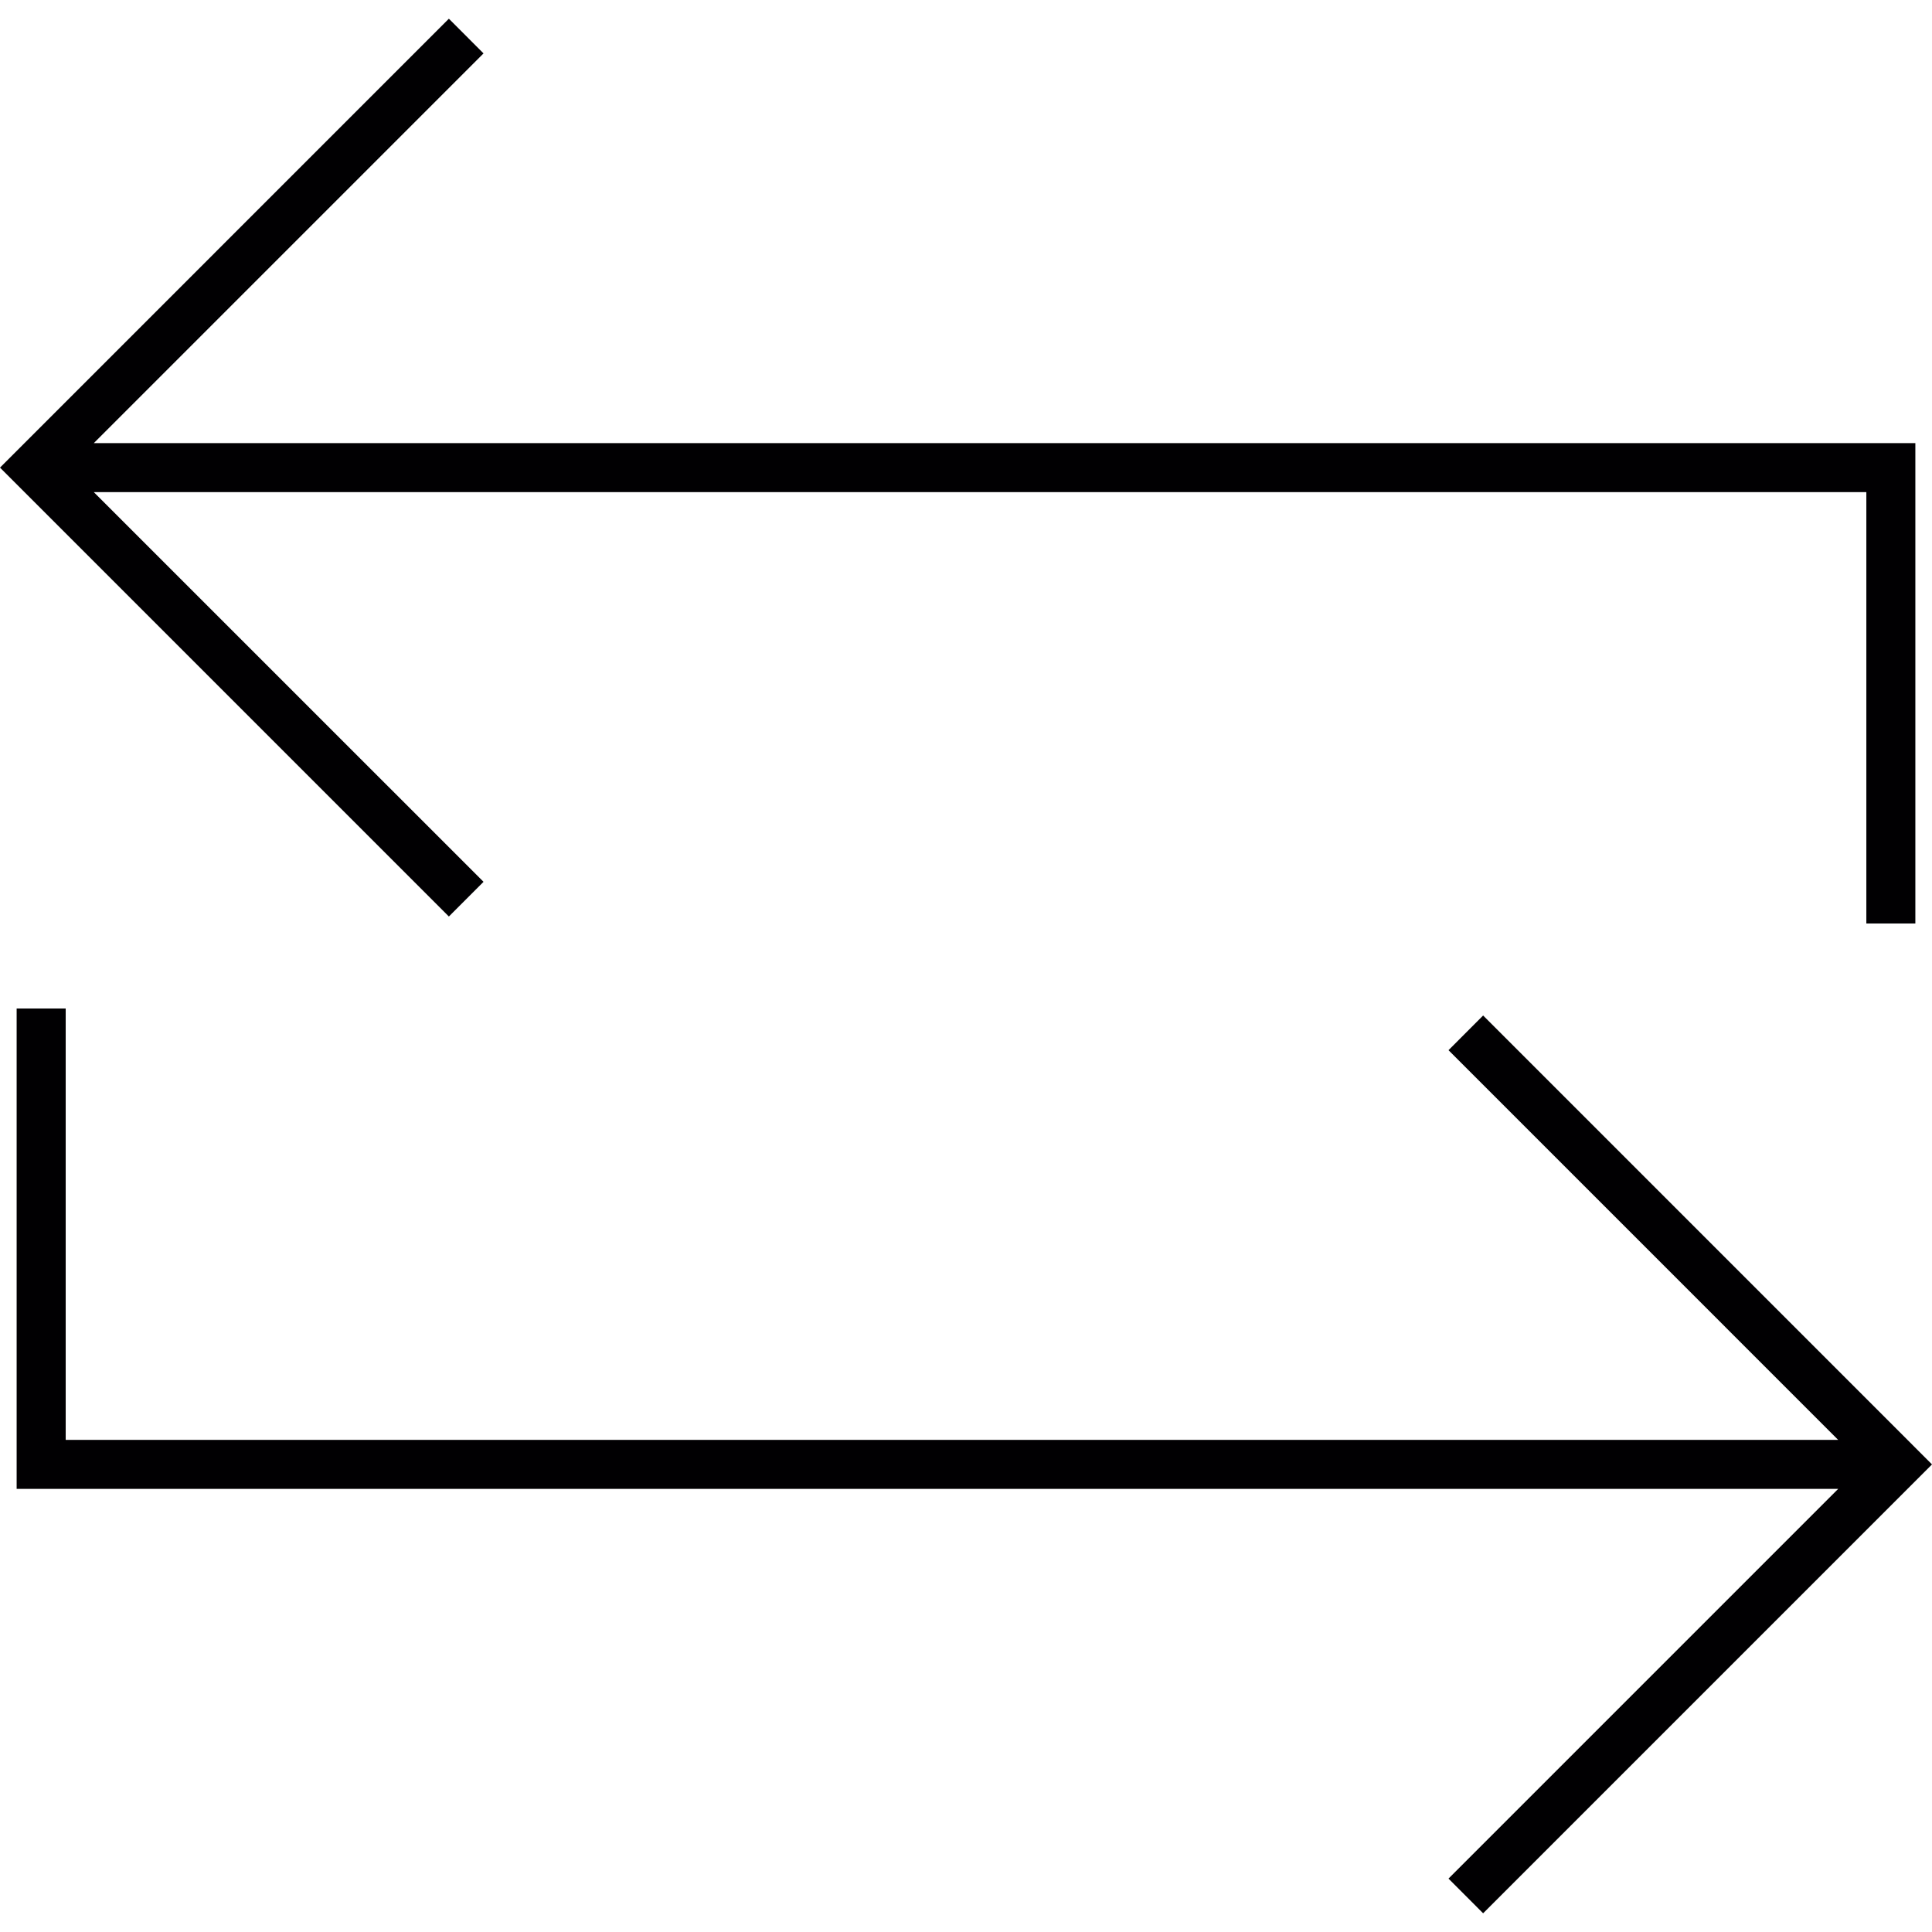 <?xml version="1.0" encoding="iso-8859-1"?>
<!-- Uploaded to: SVG Repo, www.svgrepo.com, Generator: SVG Repo Mixer Tools -->
<svg height="800px" width="800px" version="1.1" id="Capa_1" xmlns="http://www.w3.org/2000/svg" xmlns:xlink="http://www.w3.org/1999/xlink" 
	 viewBox="0 0 203.128 203.128" xml:space="preserve">
<g>
	<g>
		<polygon style="fill:#010002;" points="50.838,92.714 9.863,51.743 196.225,51.743 196.225,97.094 201.378,97.094 201.378,46.589 
			9.863,46.589 50.838,5.615 47.194,1.968 0,49.163 47.194,96.361 		"/>
		<polygon style="fill:#010002;" points="155.934,106.768 152.294,110.415 193.265,151.389 6.907,151.389 6.907,106.031 
			1.75,106.031 1.75,156.539 193.265,156.539 152.294,197.513 155.934,201.16 203.128,153.966 		"/>
	</g>
</g>
</svg>